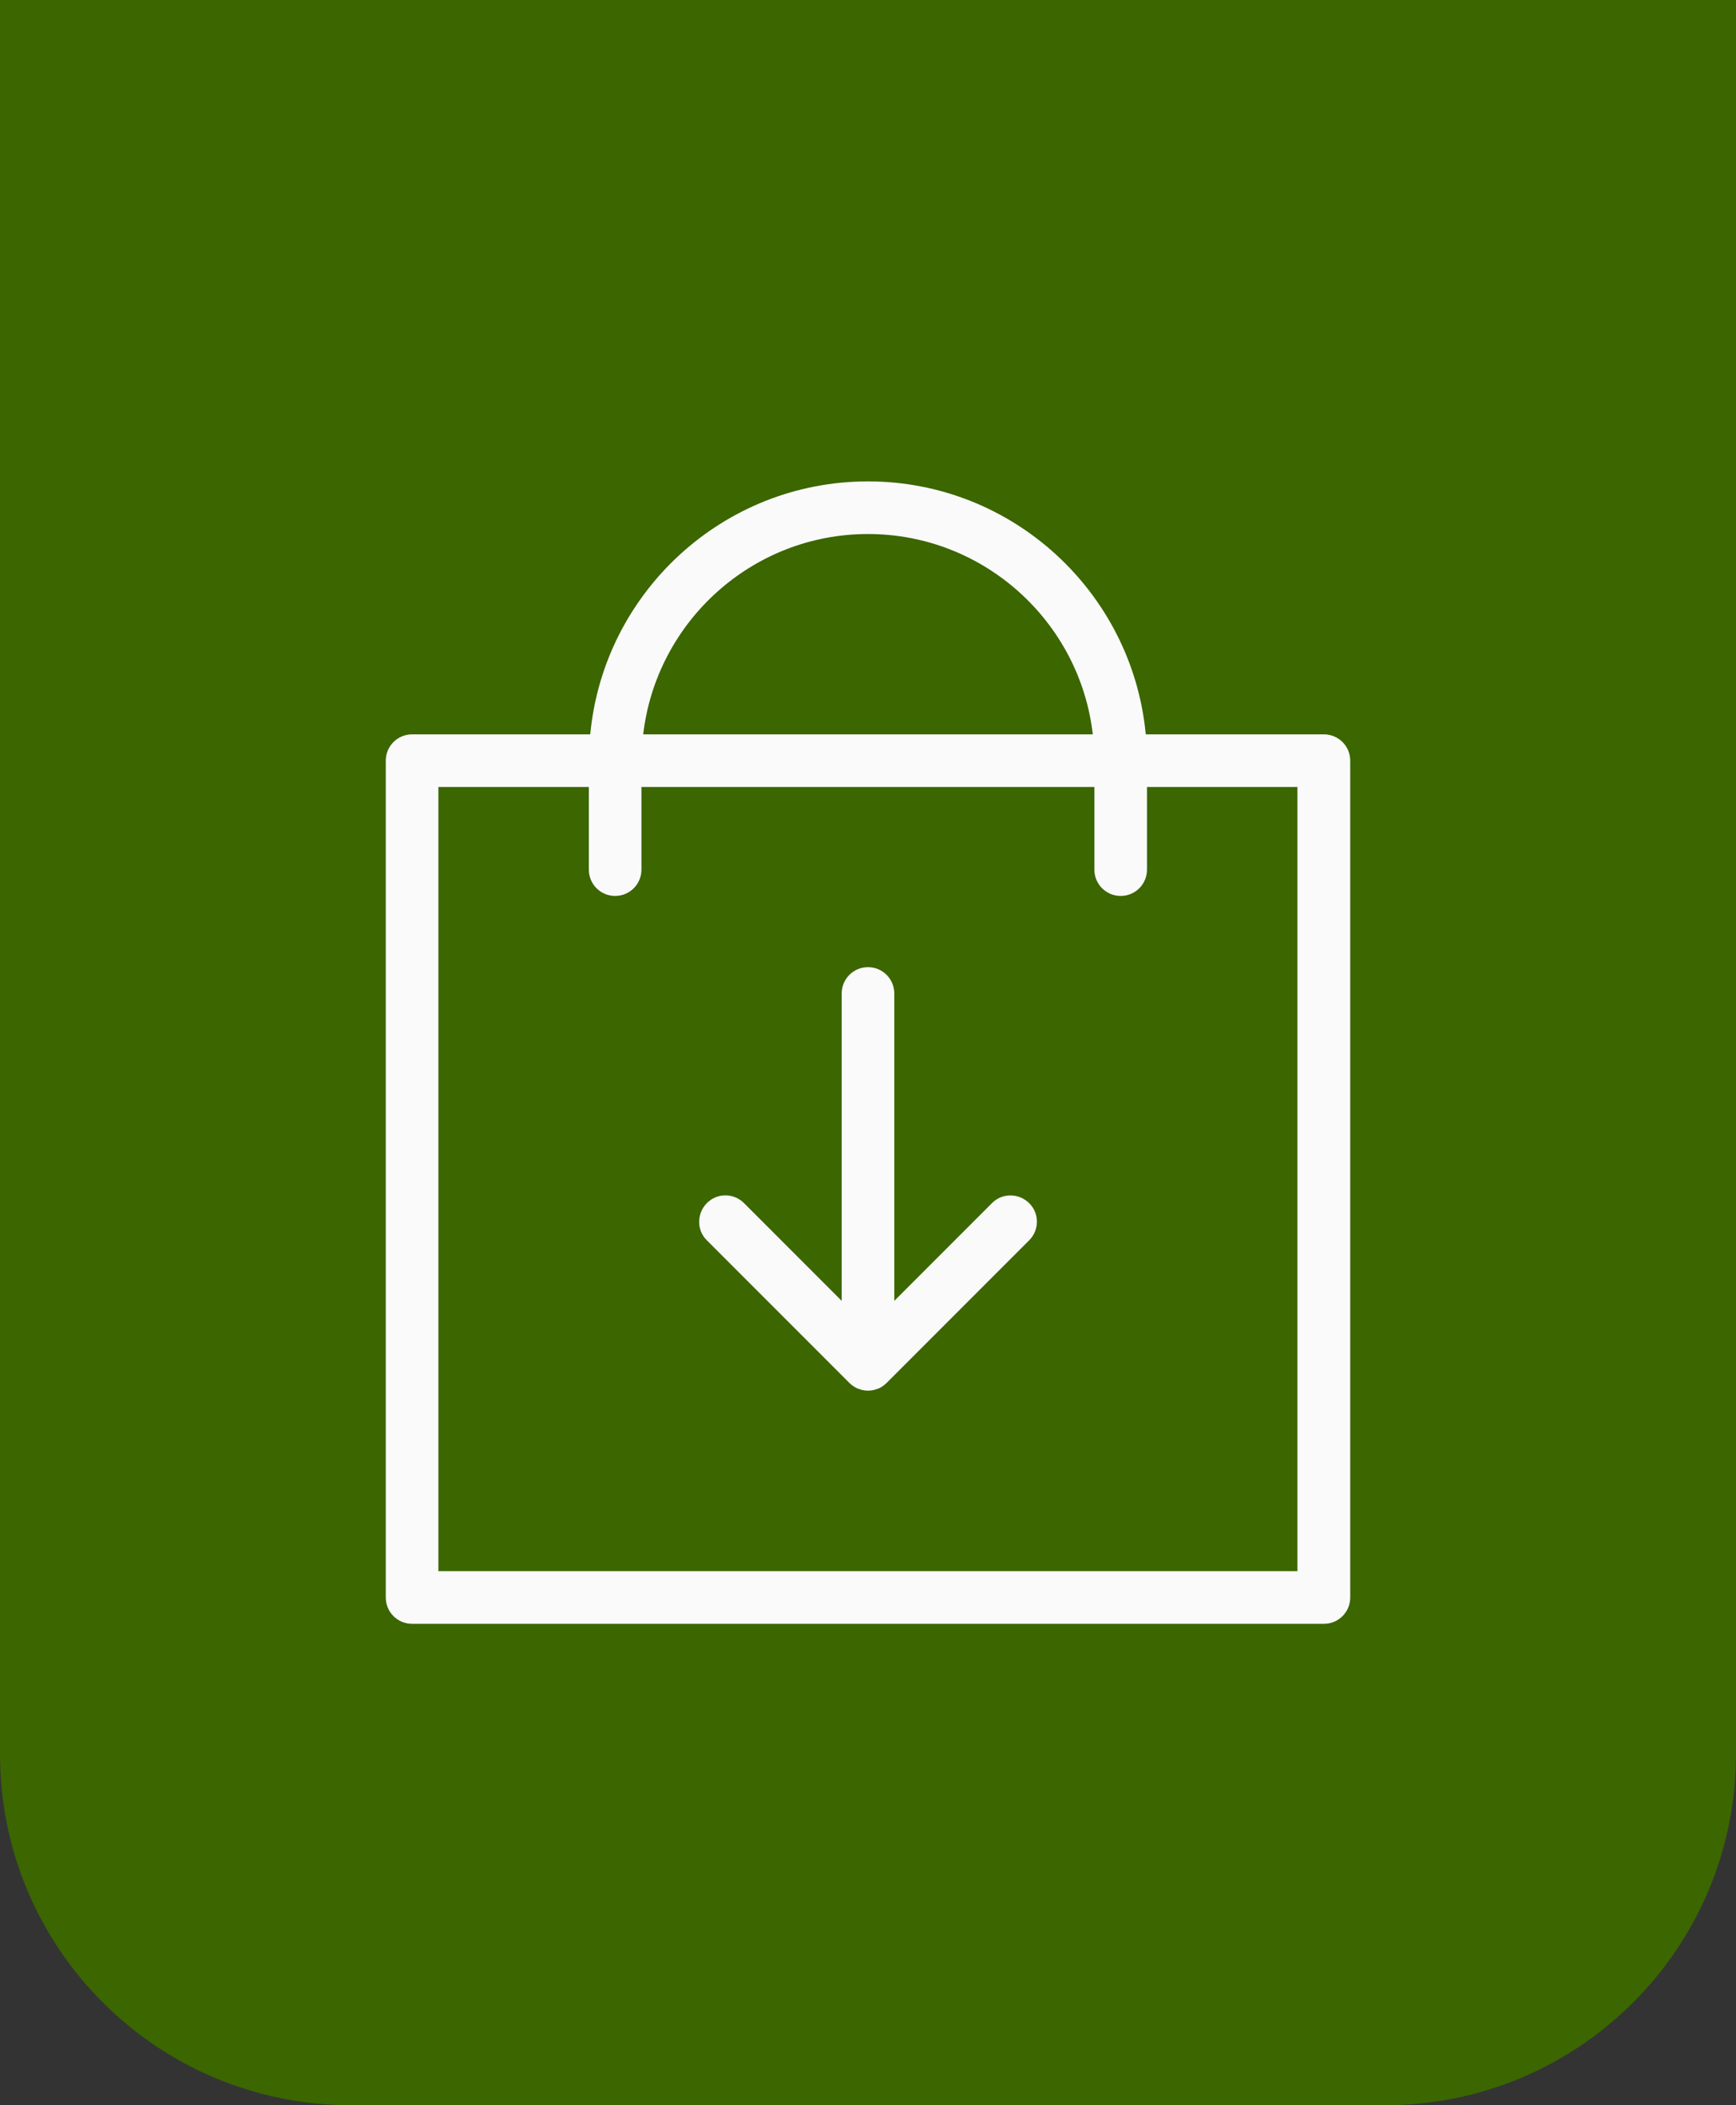 <?xml version="1.0" encoding="UTF-8"?><svg id="Vrstva_1" xmlns="http://www.w3.org/2000/svg" width="99" height="120" viewBox="0 0 99 120"><rect x="0" y="0" width="99" height="120" fill="#333333" stroke="none"/><defs><style>.cls-1{fill:#3b6600;}.cls-1,.cls-2{stroke-width:0px;}.cls-2{fill:#fafafa;}</style></defs><path class="cls-1" d="M0,0h99v100c0,11.04-8.96,20-20,20H20c-11.04,0-20-8.96-20-20V0h0Z"/><path class="cls-2" d="M75.5,41.86h-10.16c-.76-8.07-7.57-14.42-15.84-14.42s-15.08,6.34-15.84,14.42h-10.16c-.83,0-1.5.67-1.5,1.5v47.7c0,.83.67,1.5,1.5,1.5h52c.83,0,1.5-.67,1.5-1.5v-47.7c0-.83-.67-1.5-1.5-1.5ZM49.5,30.44c6.61,0,12.08,5,12.82,11.42h-25.64c.75-6.42,6.21-11.42,12.82-11.42ZM74,89.56H25v-44.7h8.58v4.71c0,.83.67,1.5,1.5,1.5s1.5-.67,1.5-1.5v-4.71h25.83v4.71c0,.83.67,1.5,1.5,1.5s1.5-.67,1.5-1.5v-4.71h8.58v44.7Z"/><path class="cls-2" d="M56.57,68.58l-5.57,5.57v-17.52c0-.83-.67-1.5-1.5-1.5s-1.5.67-1.5,1.5v17.52l-5.57-5.57c-.59-.59-1.54-.59-2.12,0s-.59,1.54,0,2.12l8.13,8.13c.14.14.31.25.49.33,0,0,.02,0,.02,0,.17.07.35.11.55.11s.38-.04.55-.11c0,0,.02,0,.02,0,.19-.08.35-.19.49-.33l8.13-8.13c.59-.59.59-1.54,0-2.12s-1.54-.59-2.12,0Z"/></svg>